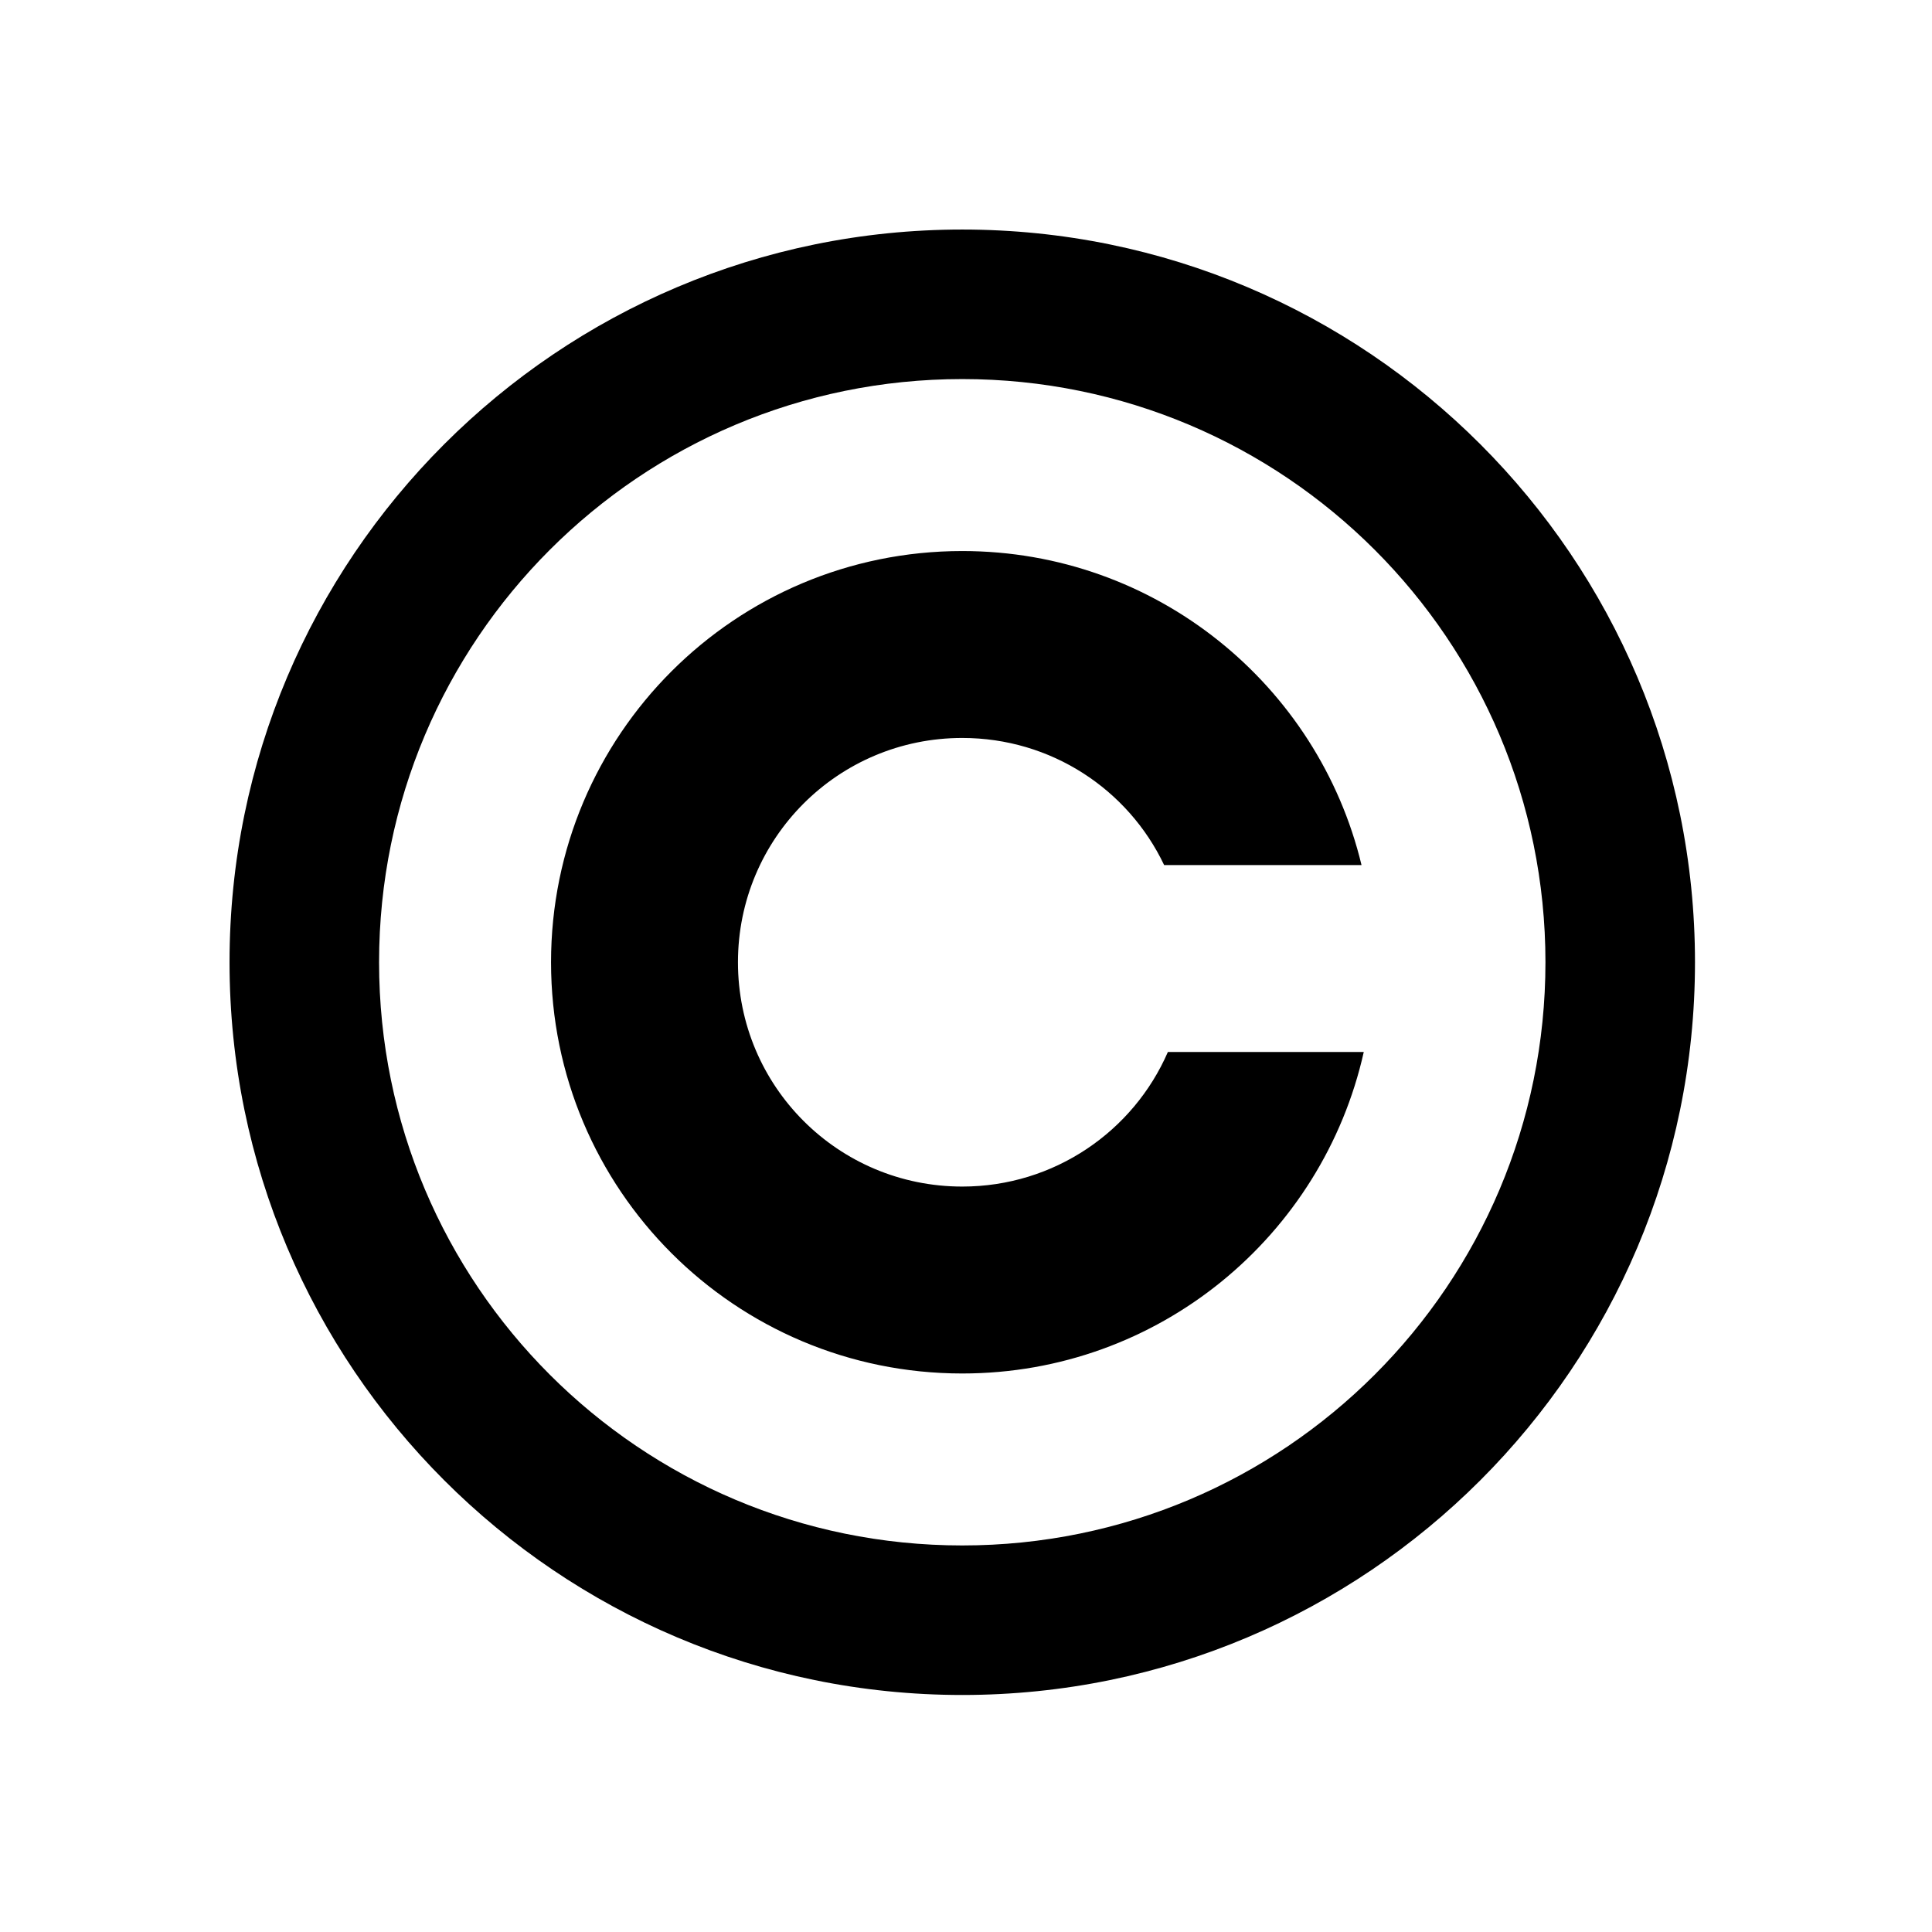 <svg xmlns="http://www.w3.org/2000/svg" xmlns:xlink="http://www.w3.org/1999/xlink" id="Calque_1" x="0px" y="0px" viewBox="0 0 258.4 258.4" style="enable-background:new 0 0 258.4 258.4;" xml:space="preserve"> <g> <path d="M128.7,158.7c-16.6,0-30-13.4-30-30s13.4-30,30-30c11.9,0,22.2,6.9,27,17h26.4c-5.8-24.1-27.5-42-53.4-42 c-30.4,0-55,24.6-55,55s24.6,55,55,55c26.3,0,48.2-18.4,53.7-43h-26.2C151.6,151.3,141,158.7,128.7,158.7z"></path> <path d="M128.7,30.7c-54.1,0-98,43.9-98,98s43.9,98,98,98s98-43.9,98-98S182.8,30.7,128.7,30.7z M128.7,206.7 c-43.1,0-78-34.9-78-78c0-43.1,34.9-78,78-78c43.1,0,78,34.9,78,78C206.7,171.8,171.8,206.7,128.7,206.7z"></path> </g> </svg>